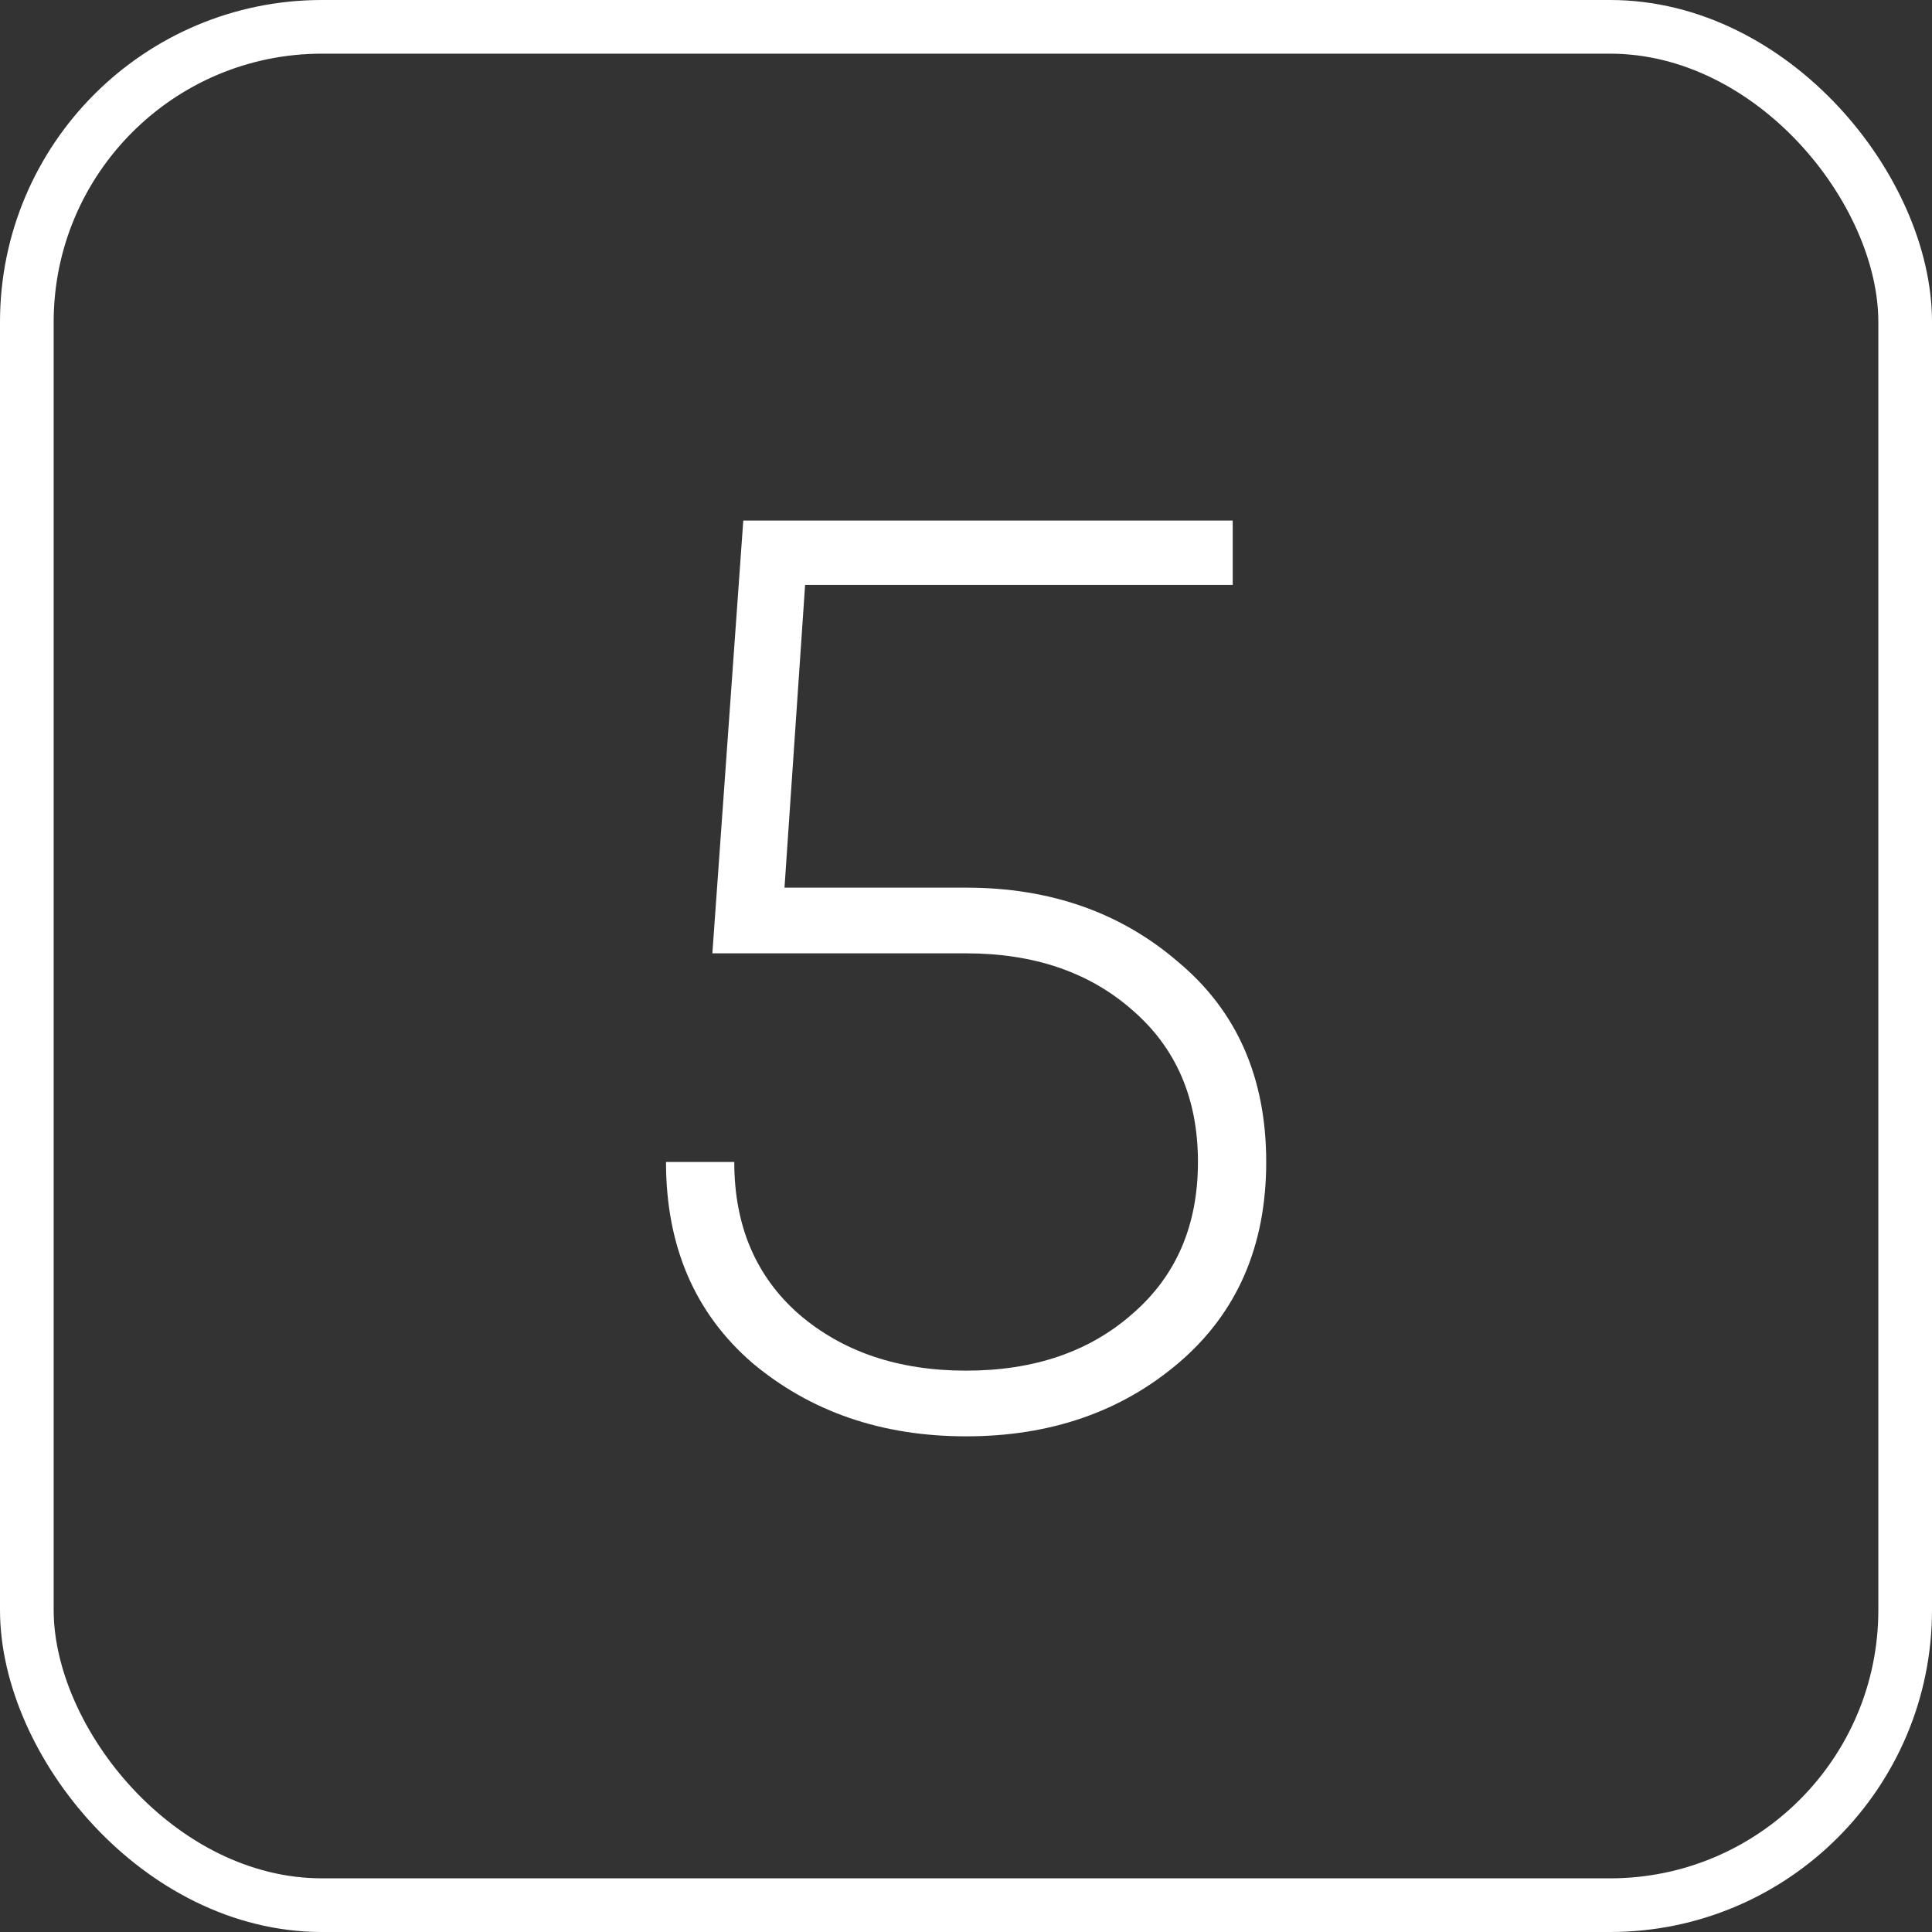 <?xml version="1.0" encoding="UTF-8"?> <svg xmlns="http://www.w3.org/2000/svg" width="36" height="36" viewBox="0 0 36 36" fill="none"><rect x="0" y="0" width="36" height="36" fill="#333333" stroke="none"/> <path d="M18.002 16.54C19.57 16.54 20.89 17.004 21.962 17.932C23.05 18.844 23.594 20.084 23.594 21.652C23.594 23.22 23.05 24.468 21.962 25.396C20.89 26.308 19.57 26.764 18.002 26.764C16.434 26.764 15.106 26.308 14.018 25.396C12.946 24.468 12.41 23.22 12.41 21.652H13.682C13.682 22.836 14.082 23.78 14.882 24.484C15.698 25.188 16.738 25.54 18.002 25.54C19.266 25.54 20.298 25.188 21.098 24.484C21.914 23.78 22.322 22.836 22.322 21.652C22.322 20.468 21.914 19.524 21.098 18.82C20.298 18.116 19.266 17.764 18.002 17.764H13.274L13.85 9.7H22.97V10.9H15.002L14.618 16.54H18.002Z" fill="white"></path> <rect x="0.5" y="0.5" width="35" height="35" rx="5.5" stroke="white"></rect> </svg> 